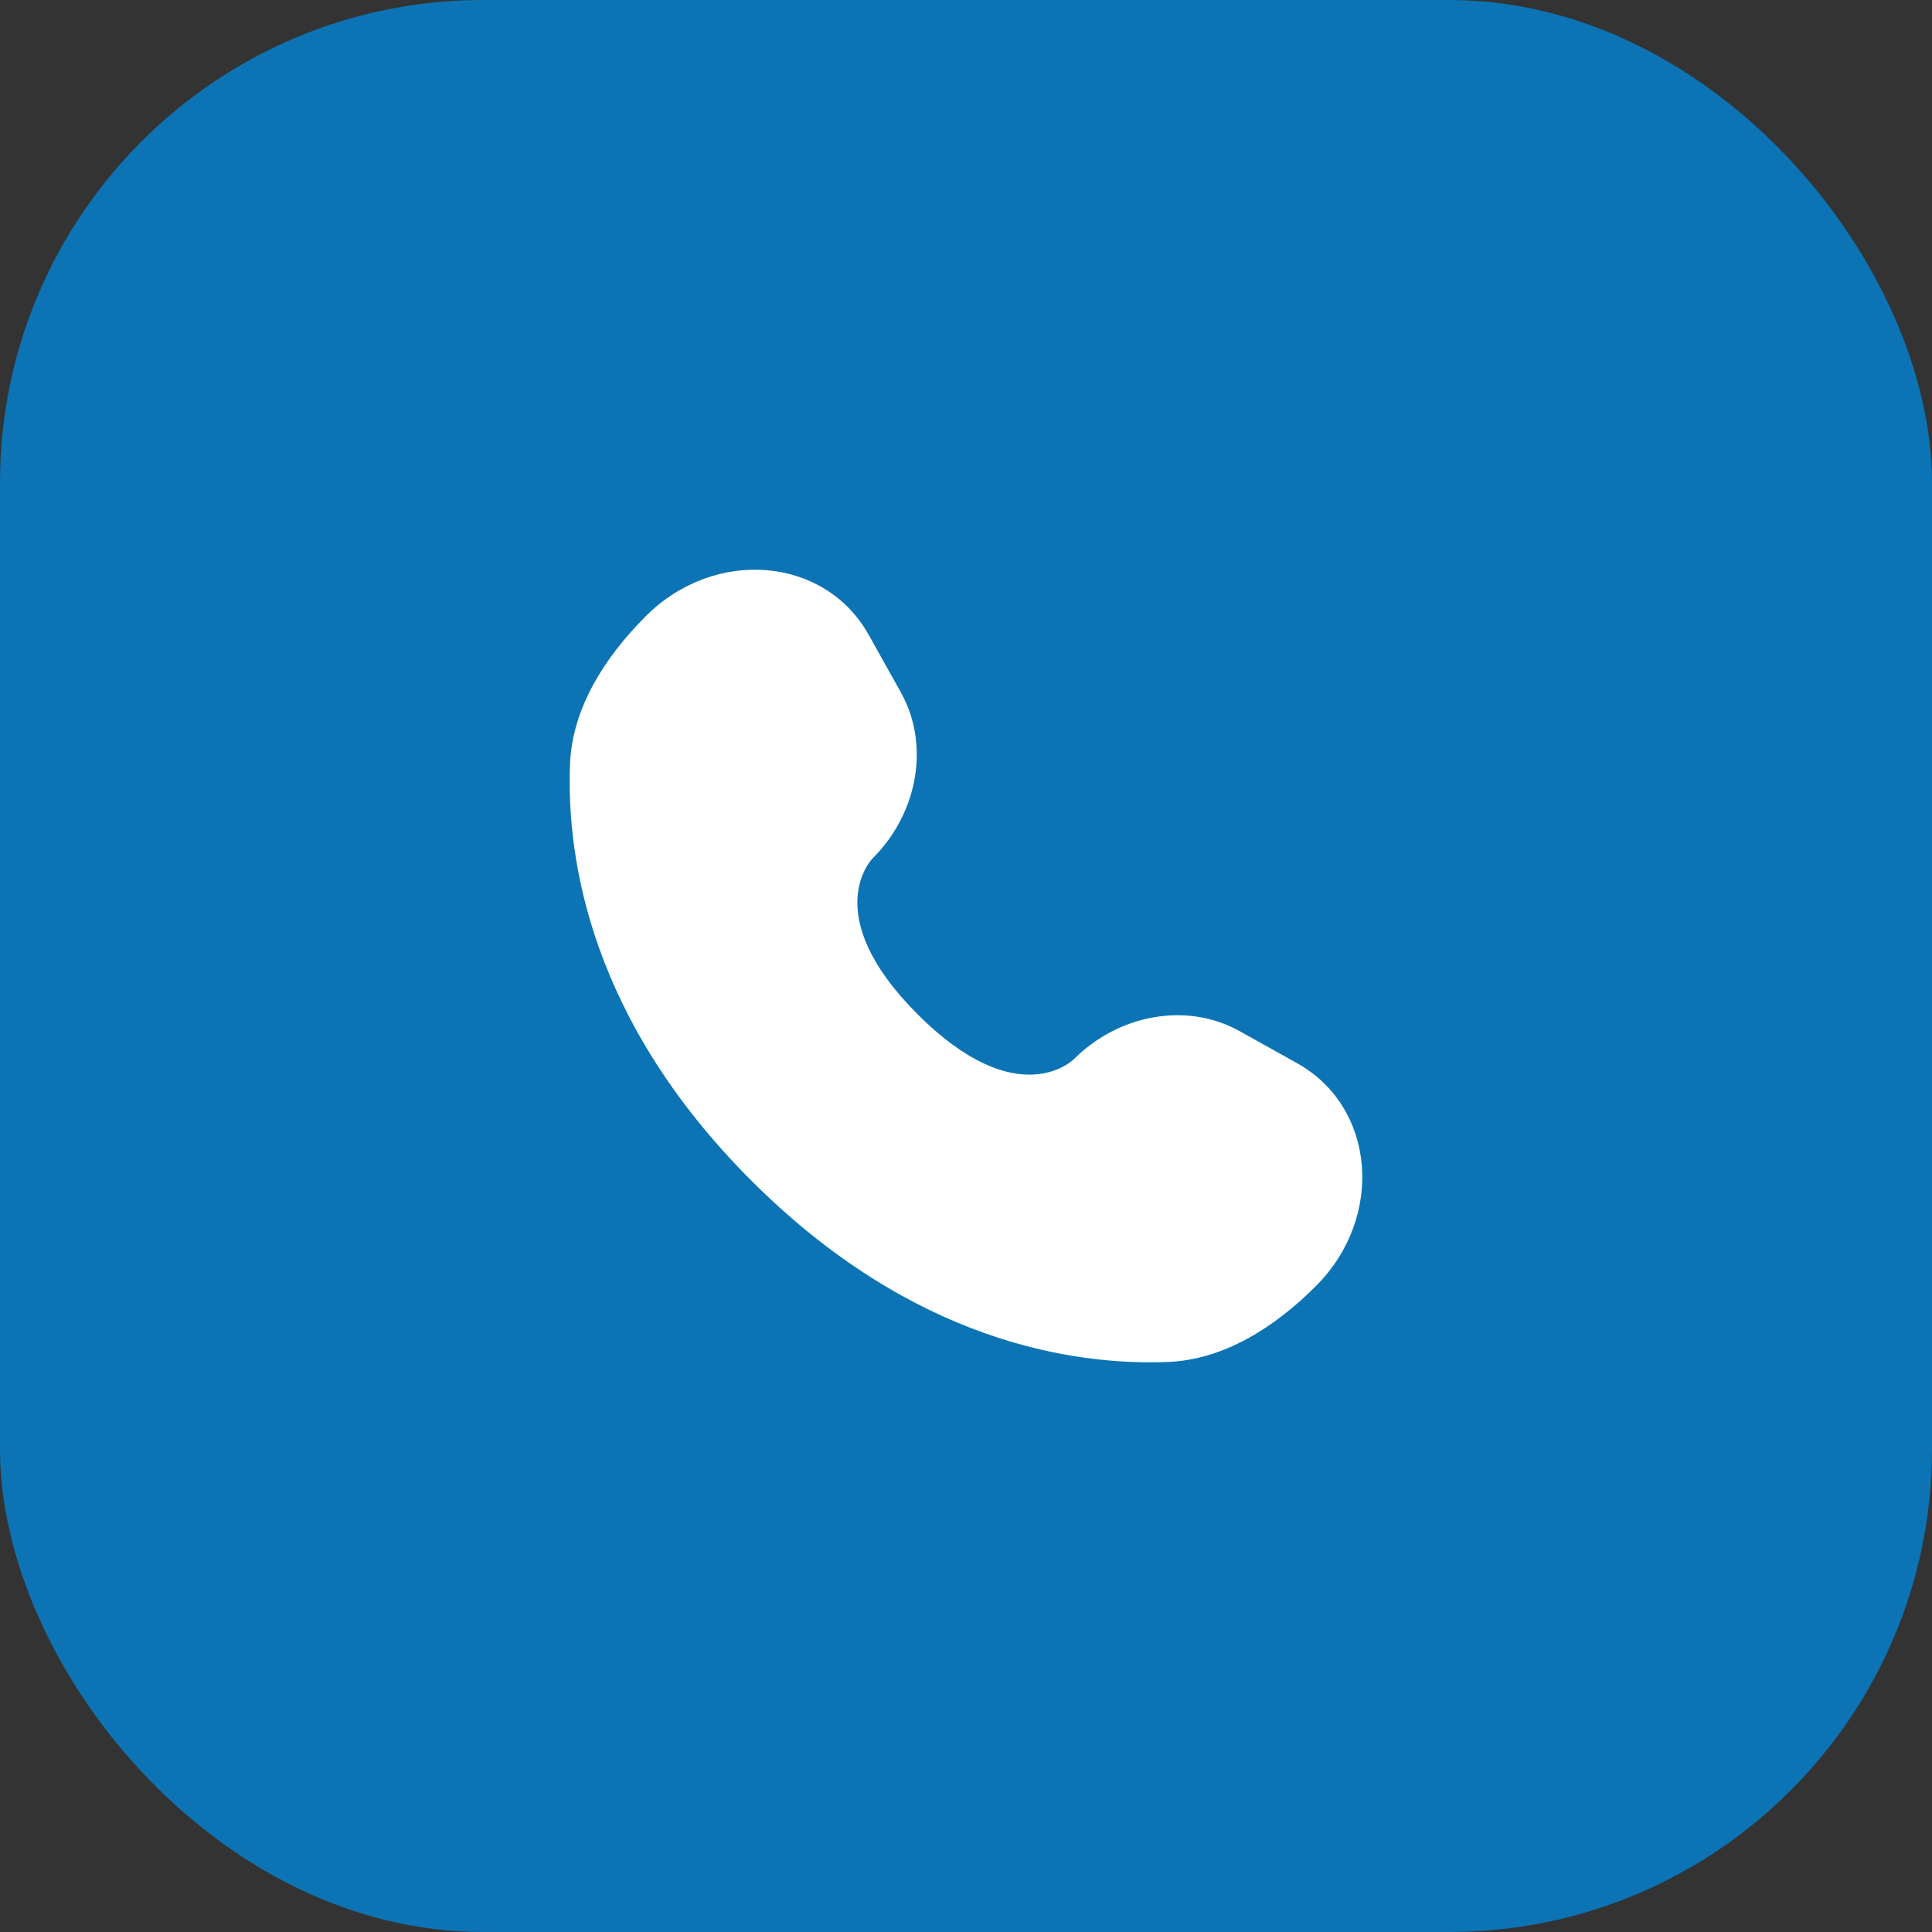 <?xml version="1.0" encoding="UTF-8"?> <svg xmlns="http://www.w3.org/2000/svg" width="32" height="32" viewBox="0 0 32 32" fill="none"><rect x="0" y="0" width="32" height="32" fill="#333333" stroke="none"/><rect width="32" height="32" rx="8" fill="#0C74B5"></rect><path d="M14.389 10.516L14.922 11.47C15.403 12.331 15.21 13.461 14.453 14.218C14.453 14.218 13.535 15.136 15.199 16.8C16.864 18.465 17.782 17.547 17.782 17.547C18.539 16.79 19.669 16.597 20.53 17.078L21.484 17.61C22.784 18.336 22.938 20.159 21.795 21.302C21.108 21.989 20.267 22.523 19.337 22.559C17.771 22.618 15.112 22.222 12.445 19.555C9.778 16.888 9.382 14.229 9.441 12.663C9.476 11.733 10.011 10.892 10.697 10.205C11.84 9.062 13.664 9.216 14.389 10.516Z" fill="white"></path></svg> 